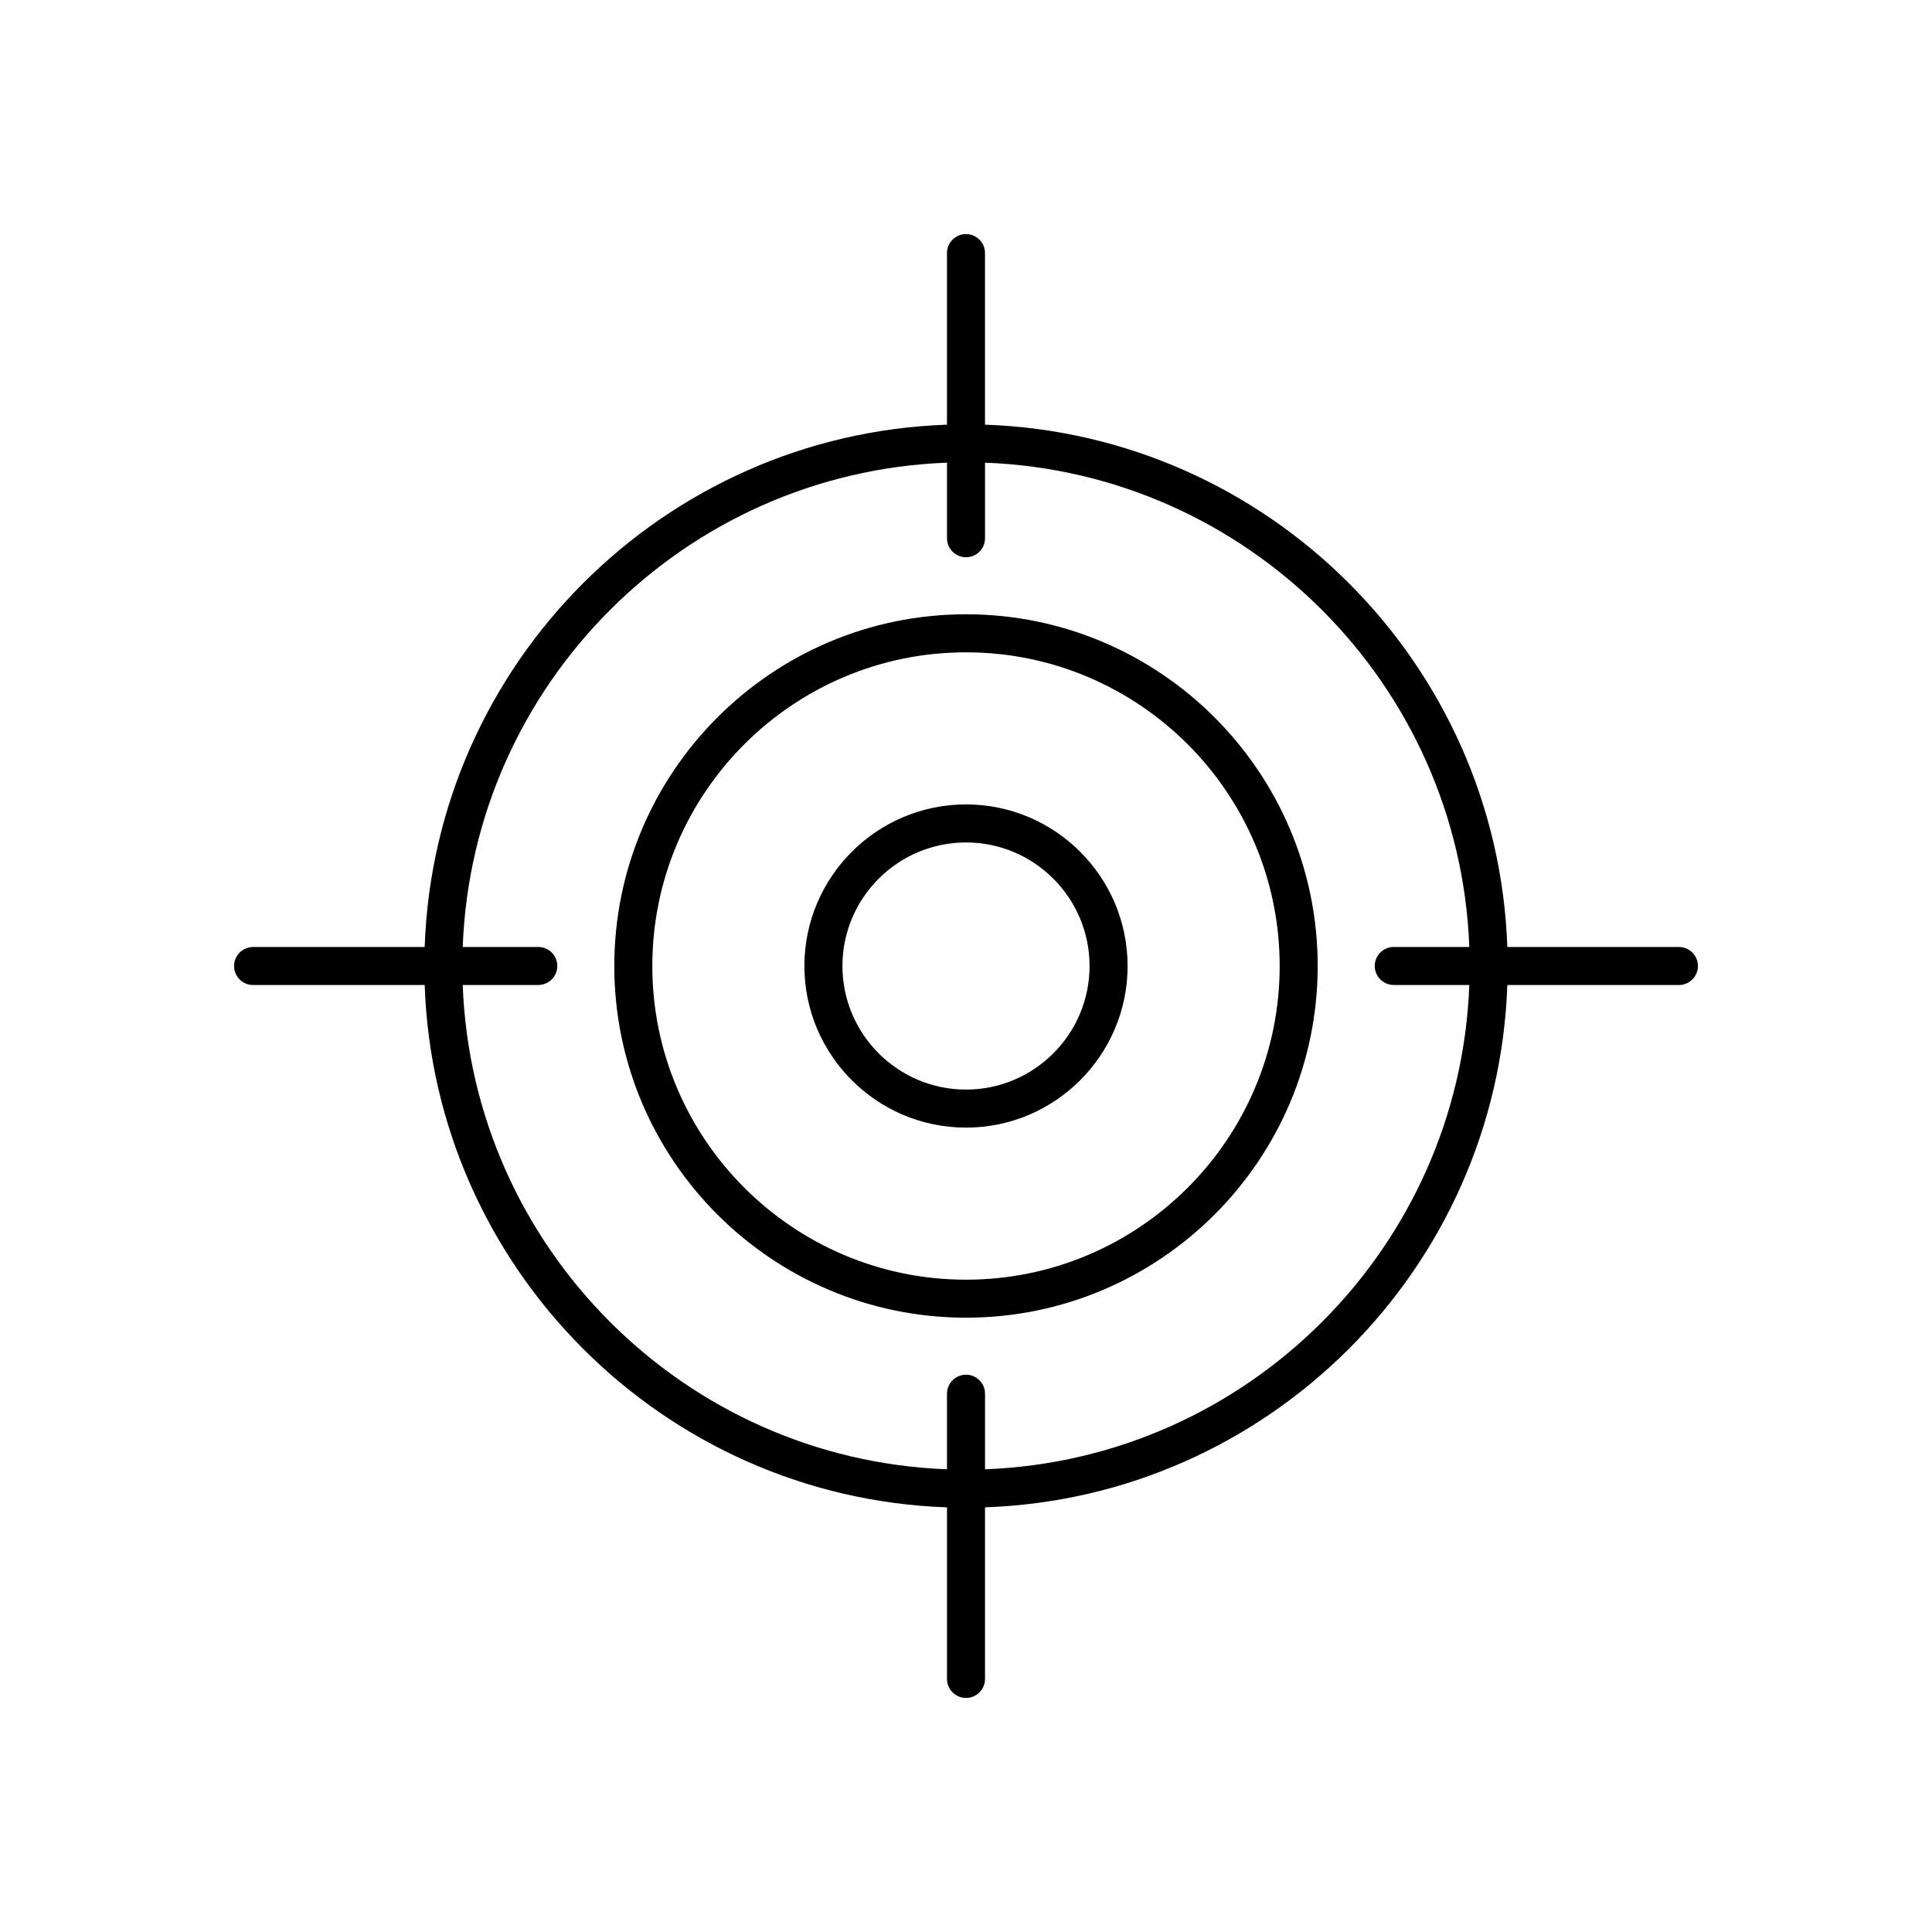 <?xml version="1.0" encoding="UTF-8"?>
<!-- Uploaded to: ICON Repo, www.svgrepo.com, Generator: ICON Repo Mixer Tools -->
<svg fill="#000000" width="800px" height="800px" version="1.1" viewBox="144 144 512 512" xmlns="http://www.w3.org/2000/svg">
 <g>
  <path d="m400 357.18c-23.613 0-42.824 19.211-42.824 42.824s19.211 42.824 42.824 42.824 42.824-19.211 42.824-42.824-19.211-42.824-42.824-42.824zm0 75.57c-18.055 0-32.746-14.691-32.746-32.746s14.691-32.746 32.746-32.746 32.746 14.691 32.746 32.746-14.691 32.746-32.746 32.746z"/>
  <path d="m400 306.79c-51.395 0-93.203 41.809-93.203 93.203-0.004 51.398 41.809 93.207 93.203 93.207s93.203-41.809 93.203-93.203-41.809-93.207-93.203-93.207zm0 176.34c-45.836 0-83.129-37.293-83.129-83.129 0-45.84 37.289-83.129 83.129-83.129 45.836 0 83.129 37.289 83.129 83.129 0 45.836-37.293 83.129-83.129 83.129z"/>
  <path d="m588.93 394.96h-45.473c-2.606-75.168-63.246-135.81-138.42-138.42v-45.469c0-2.781-2.254-5.039-5.039-5.039-2.781 0-5.039 2.254-5.039 5.039v45.473c-75.164 2.609-135.8 63.25-138.42 138.42h-45.469c-2.781 0-5.039 2.254-5.039 5.039 0 2.781 2.254 5.039 5.039 5.039h45.473c2.609 75.168 63.25 135.81 138.42 138.42v45.469c0 2.781 2.254 5.039 5.039 5.039 2.781 0 5.039-2.254 5.039-5.039v-45.473c75.168-2.606 135.81-63.246 138.42-138.42h45.469c2.781 0 5.039-2.254 5.039-5.039 0-2.781-2.254-5.035-5.039-5.035zm-75.57 10.074h20.023c-2.598 69.617-58.727 125.75-128.34 128.34v-20.023c0-2.781-2.254-5.039-5.039-5.039-2.781 0-5.039 2.254-5.039 5.039v20.023c-69.609-2.598-125.74-58.727-128.34-128.34h20.023c2.781 0 5.039-2.254 5.039-5.039 0-2.781-2.254-5.039-5.039-5.039h-20.023c2.602-69.609 58.73-125.74 128.34-128.34v20.023c0 2.781 2.254 5.039 5.039 5.039 2.781 0 5.039-2.254 5.039-5.039v-20.023c69.613 2.602 125.74 58.73 128.34 128.34h-20.023c-2.781 0-5.039 2.254-5.039 5.039 0 2.781 2.258 5.035 5.039 5.035z"/>
 </g>
</svg>